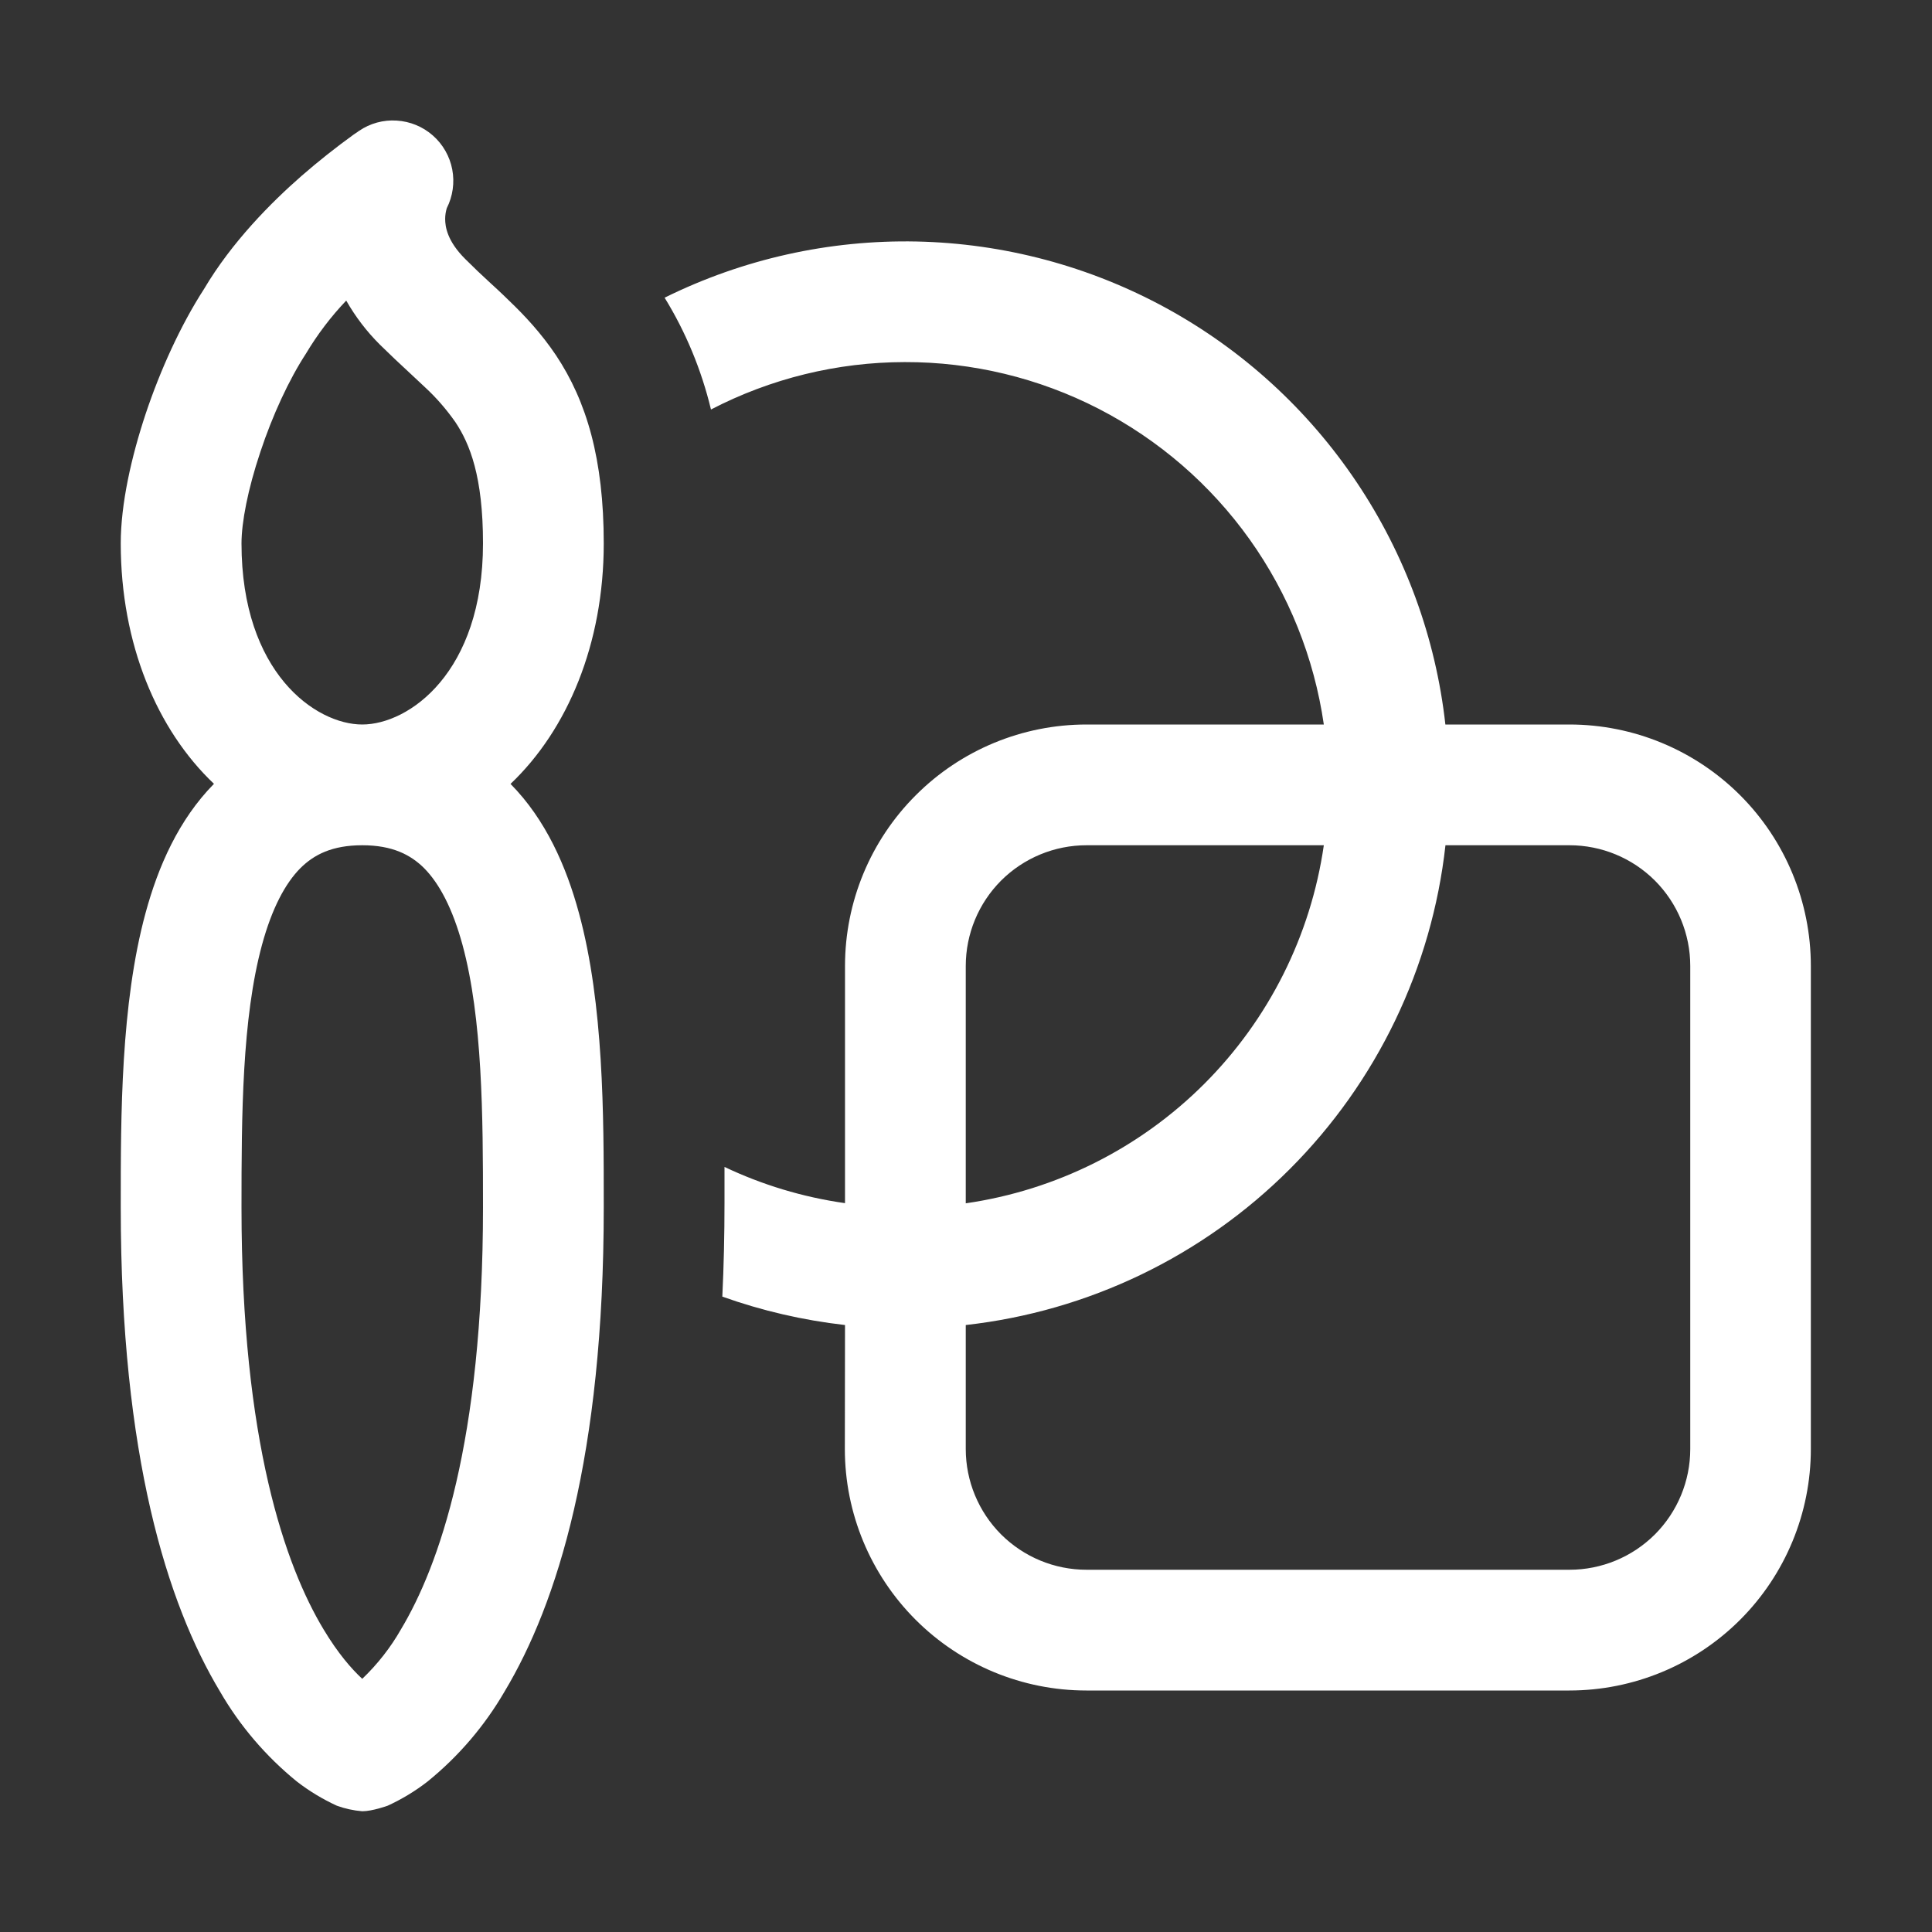 <?xml version="1.0" encoding="UTF-8"?>
<svg xmlns="http://www.w3.org/2000/svg" width="24" height="24" viewBox="0 0 24 24" fill="none">
  <rect x="0" y="0" width="24" height="24" fill="#333333" stroke="none"/>
  <path d="M6.342 9.738C6.78 10.182 7.035 10.763 7.192 11.343C7.5 12.471 7.5 13.866 7.5 14.945V15C7.5 18.087 6.923 19.92 6.269 21.011C6.021 21.439 5.696 21.819 5.311 22.131C5.158 22.25 4.992 22.35 4.816 22.431C4.816 22.431 4.626 22.5 4.5 22.5C4.392 22.491 4.285 22.468 4.184 22.431C4.008 22.35 3.842 22.25 3.688 22.131C3.304 21.819 2.979 21.439 2.732 21.011C2.078 19.922 1.5 18.087 1.5 15V14.946C1.5 13.866 1.5 12.473 1.808 11.342C1.965 10.763 2.22 10.182 2.658 9.737C1.95 9.066 1.5 7.998 1.5 6.75C1.5 6.261 1.631 5.678 1.81 5.139C1.99 4.601 2.243 4.041 2.534 3.591C2.88 3.006 3.368 2.516 3.745 2.186C3.954 2.004 4.17 1.833 4.394 1.671L4.439 1.641L4.452 1.631L4.457 1.628L4.46 1.626C4.597 1.532 4.762 1.487 4.928 1.498C5.094 1.508 5.252 1.573 5.377 1.683C5.502 1.793 5.587 1.942 5.618 2.105C5.649 2.268 5.625 2.438 5.55 2.586C5.537 2.629 5.53 2.674 5.53 2.72C5.53 2.814 5.554 2.994 5.781 3.219C5.891 3.329 5.974 3.407 6.066 3.492C6.141 3.561 6.221 3.633 6.321 3.732C6.516 3.918 6.721 4.137 6.906 4.412C7.288 4.986 7.5 5.705 7.5 6.75C7.5 7.998 7.05 9.065 6.342 9.738ZM4.5 10.5C4.125 10.5 3.9 10.617 3.731 10.785C3.542 10.976 3.378 11.285 3.255 11.736C3.006 12.653 3 13.856 3 15C3 17.913 3.547 19.455 4.019 20.24C4.199 20.54 4.368 20.733 4.5 20.855C4.689 20.674 4.852 20.467 4.981 20.24C5.452 19.454 6 17.913 6 15C6 13.856 5.994 12.653 5.745 11.736C5.622 11.286 5.458 10.976 5.269 10.785C5.1 10.617 4.873 10.5 4.5 10.5ZM3 6.75C3 8.358 3.922 9 4.5 9C5.077 9 6 8.358 6 6.75C6 5.921 5.837 5.514 5.657 5.244C5.547 5.087 5.421 4.941 5.28 4.811L5.094 4.637C4.967 4.52 4.842 4.402 4.719 4.281C4.555 4.118 4.415 3.934 4.301 3.734C4.11 3.934 3.942 4.156 3.8 4.394C3.59 4.716 3.385 5.159 3.234 5.615C3.078 6.08 3 6.491 3 6.75ZM10.497 16.46C9.977 16.401 9.466 16.283 8.973 16.107C8.991 15.731 9 15.342 9 14.94V14.496C9.465 14.717 9.969 14.871 10.497 14.946V12C10.497 11.204 10.813 10.441 11.376 9.879C11.938 9.316 12.701 9 13.497 9H16.445C16.325 8.171 16.009 7.382 15.523 6.7C15.036 6.017 14.393 5.462 13.648 5.078C12.903 4.695 12.077 4.496 11.239 4.498C10.401 4.499 9.576 4.701 8.832 5.087C8.714 4.596 8.52 4.127 8.256 3.698C9.228 3.217 10.302 2.978 11.386 3C12.47 3.023 13.533 3.306 14.485 3.826C15.436 4.346 16.248 5.088 16.852 5.989C17.456 6.889 17.835 7.922 17.955 9H19.495C20.291 9 21.054 9.316 21.617 9.879C22.179 10.441 22.495 11.204 22.495 12V18C22.495 18.796 22.179 19.559 21.617 20.121C21.054 20.684 20.291 21 19.495 21H13.495C12.7 21 11.937 20.684 11.374 20.121C10.812 19.559 10.495 18.796 10.495 18L10.497 16.46ZM17.956 10.5C17.787 12.022 17.104 13.441 16.021 14.524C14.938 15.607 13.519 16.29 11.997 16.46V18C11.997 18.398 12.155 18.779 12.436 19.061C12.718 19.342 13.099 19.5 13.497 19.5H19.497C19.895 19.5 20.276 19.342 20.558 19.061C20.839 18.779 20.997 18.398 20.997 18V12C20.997 11.602 20.839 11.221 20.558 10.939C20.276 10.658 19.895 10.5 19.497 10.5H17.956ZM16.445 10.5H13.497C13.099 10.5 12.718 10.658 12.436 10.939C12.155 11.221 11.997 11.602 11.997 12V14.948C13.119 14.786 14.159 14.265 14.96 13.464C15.762 12.662 16.283 11.622 16.445 10.5Z" fill="white"></path>
</svg>
